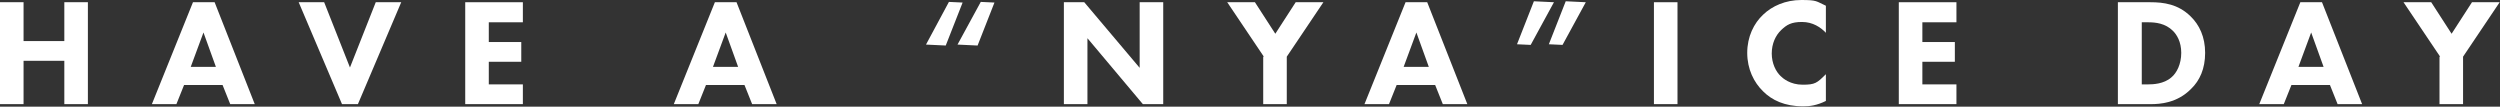 <?xml version="1.0" encoding="UTF-8"?>
<svg id="_レイヤー_1" data-name="レイヤー_1" xmlns="http://www.w3.org/2000/svg" version="1.1" viewBox="0 0 785.1 33.5">
  <rect x="0" y="0" width="785.1" height="33.5" fill="#333333" stroke="none"/>
  <!-- Generator: Adobe Illustrator 29.1.0, SVG Export Plug-In . SVG Version: 2.1.0 Build 142)  -->
  <defs>
    <style>
      .st0 {
        fill: #fff;
      }
    </style>
  </defs>
  <path class="st0" d="M7.4,12.9h12.8V.7h7.4v32h-7.4v-13.6H7.4v13.6H0V.7h7.4v12.2Z"/>
  <path class="st0" d="M69.9,26.7h-12.1l-2.4,6h-7.7L60.6.7h6.8l12.6,32h-7.7l-2.4-6ZM67.8,21l-3.9-10.8-4,10.8h7.9Z"/>
  <path class="st0" d="M101.8.7l8.1,20.5L118,.7h8l-13.6,32h-5L93.8.7h8Z"/>
  <path class="st0" d="M164.2,7h-10.7v6.2h10.2v6.2h-10.2v7.1h10.7v6.2h-18.1V.7h18.1v6.2Z"/>
  <path class="st0" d="M233.8,26.7h-12.1l-2.4,6h-7.7L224.5.7h6.8l12.6,32h-7.7l-2.4-6ZM231.8,21l-3.9-10.8-4,10.8h7.9Z"/>
  <path class="st0" d="M297.1,14.3l-6.3-.3,7.2-13.4,4.3.2-5.3,13.5ZM307,14.3l-6.3-.3,7.3-13.4,4.3.2-5.3,13.5Z"/>
  <path class="st0" d="M334.1,32.7V.7h6.4l17.4,20.6V.7h7.4v32h-6.4l-17.4-20.7v20.7h-7.4Z"/>
  <path class="st0" d="M396.9,17.8l-11.5-17.1h8.7l6.4,9.9,6.4-9.9h8.7l-11.5,17.1v14.9h-7.4v-14.9Z"/>
  <path class="st0" d="M450.7,26.7h-12.1l-2.4,6h-7.7L441.4.7h6.8l12.6,32h-7.7l-2.4-6ZM448.7,21l-3.9-10.8-4,10.8h7.9Z"/>
  <path class="st0" d="M481.7.4l6.3.3-7.3,13.4-4.3-.2,5.3-13.5ZM491.7.4l6.3.3-7.3,13.4-4.3-.2,5.3-13.5Z"/>
  <path class="st0" d="M526.8.7v32h-7.4V.7h7.4Z"/>
  <path class="st0" d="M573.4,31.7c-2.8,1.4-5.1,1.7-7.1,1.7-5.9,0-9.9-2-12.6-4.7-2.9-2.8-5-7-5-12.1s2.1-9.3,5-12c2.8-2.7,7-4.6,12-4.6s4.6.4,7.7,1.8v8.5c-1.6-1.7-4.1-3.4-7.5-3.4s-4.8.9-6.5,2.5c-1.8,1.7-3,4.3-3,7.4s1.3,5.7,2.8,7.1c.7.7,3,2.7,6.9,2.7s4.5-.5,7.3-3.3v8.5Z"/>
  <path class="st0" d="M614.4,7h-10.7v6.2h10.2v6.2h-10.2v7.1h10.7v6.2h-18.1V.7h18.1v6.2Z"/>
  <path class="st0" d="M675.3.7c4.2,0,8.7.6,12.6,4.4,2.8,2.7,4.6,6.5,4.6,11.5s-1.7,8.7-4.4,11.3c-4.4,4.5-9.9,4.8-12.6,4.8h-10.4V.7h10.1ZM672.6,26.5h2c1.5,0,4.9-.1,7.3-2.2,1.7-1.4,3.1-4.2,3.1-7.7s-1.4-5.7-2.6-6.9c-2.4-2.4-5.5-2.7-7.8-2.7h-2v19.5Z"/>
  <path class="st0" d="M731.7,26.7h-12.1l-2.4,6h-7.7l12.9-32h6.8l12.6,32h-7.7l-2.4-6ZM729.7,21l-3.9-10.8-4,10.8h7.9Z"/>
  <path class="st0" d="M766.3,17.8l-11.5-17.1h8.7l6.4,9.9,6.4-9.9h8.7l-11.5,17.1v14.9h-7.4v-14.9Z"/>
</svg>